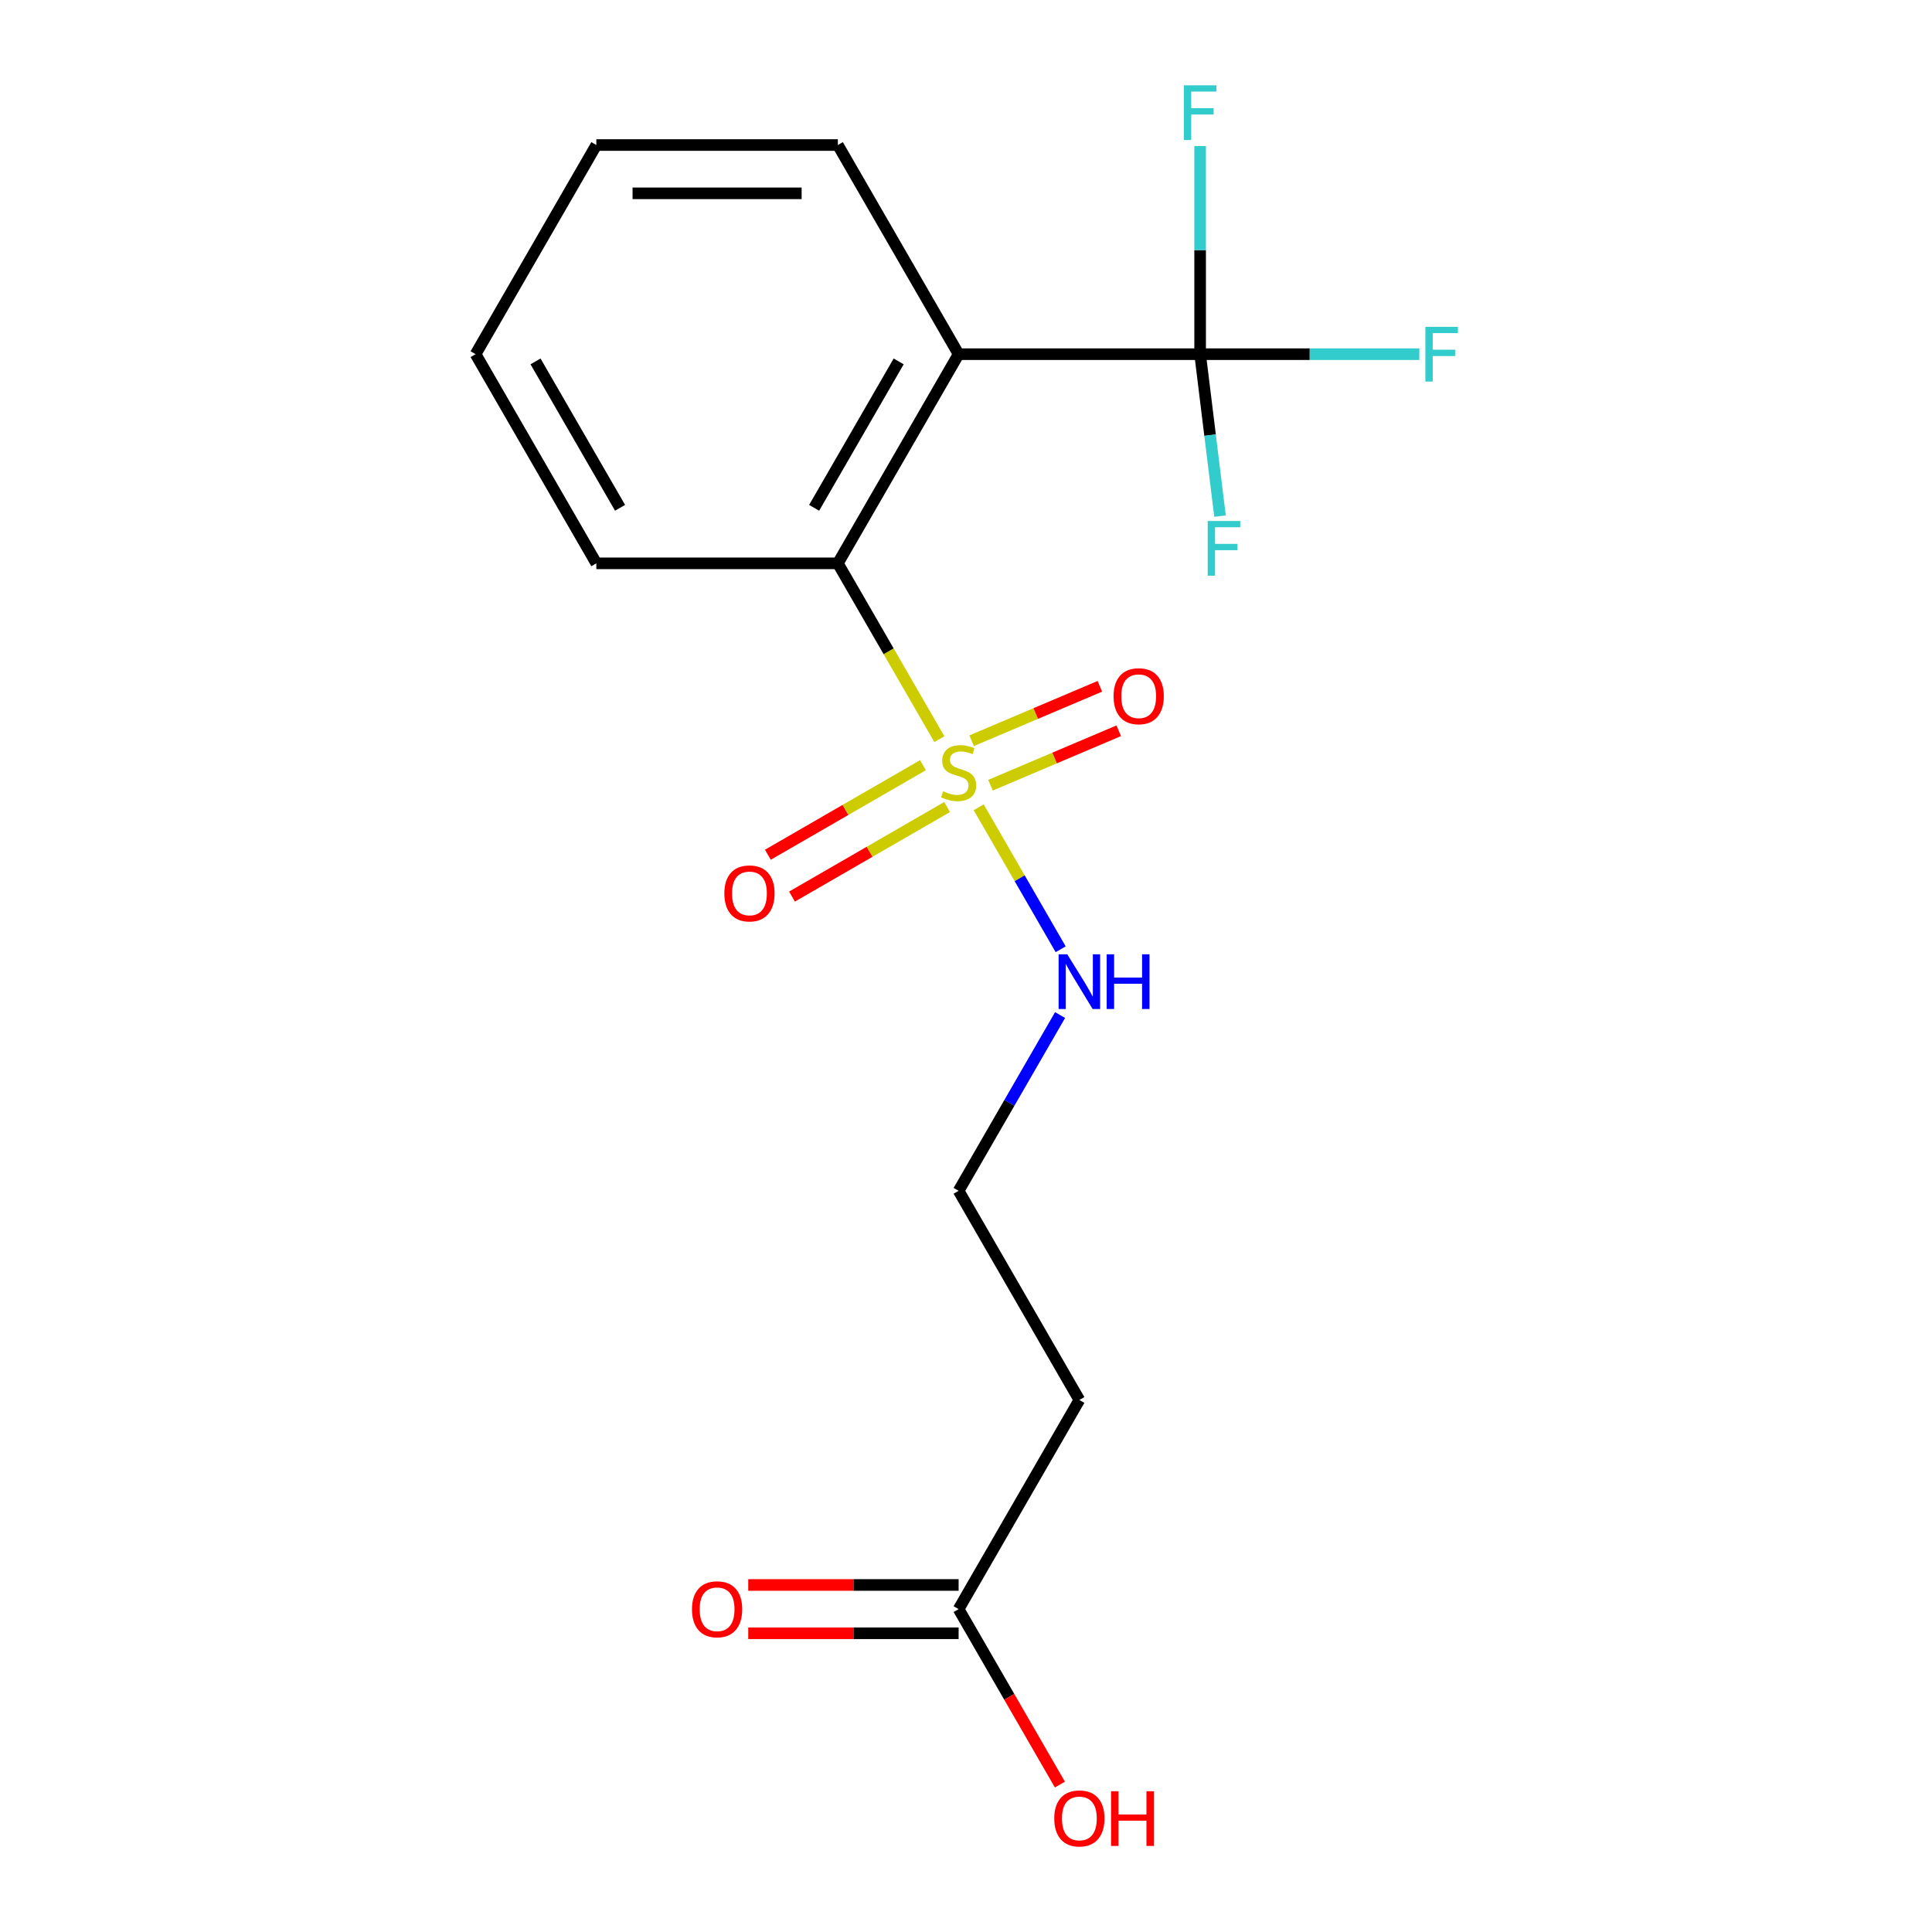<?xml version='1.0' encoding='iso-8859-1'?>
<svg version='1.1' baseProfile='full'
              xmlns='http://www.w3.org/2000/svg'
                      xmlns:rdkit='http://www.rdkit.org/xml'
                      xmlns:xlink='http://www.w3.org/1999/xlink'
                  xml:space='preserve'
width='1000px' height='1000px' viewBox='0 0 1000 1000'>
<!-- END OF HEADER -->
<rect style='opacity:1.0;fill:#FFFFFF;stroke:none' width='1000' height='1000' x='0' y='0'> </rect>
<path class='bond-2' d='M 486.219,382.597 L 459.946,337.09' style='fill:none;fill-rule:evenodd;stroke:#CCCC00;stroke-width:6px;stroke-linecap:butt;stroke-linejoin:miter;stroke-opacity:1' />
<path class='bond-2' d='M 459.946,337.09 L 433.672,291.583' style='fill:none;fill-rule:evenodd;stroke:#000000;stroke-width:6px;stroke-linecap:butt;stroke-linejoin:miter;stroke-opacity:1' />
<path class='bond-3' d='M 477.72,396.063 L 437.58,419.238' style='fill:none;fill-rule:evenodd;stroke:#CCCC00;stroke-width:6px;stroke-linecap:butt;stroke-linejoin:miter;stroke-opacity:1' />
<path class='bond-3' d='M 437.58,419.238 L 397.439,442.413' style='fill:none;fill-rule:evenodd;stroke:#FF0000;stroke-width:6px;stroke-linecap:butt;stroke-linejoin:miter;stroke-opacity:1' />
<path class='bond-3' d='M 490.221,417.715 L 450.08,440.89' style='fill:none;fill-rule:evenodd;stroke:#CCCC00;stroke-width:6px;stroke-linecap:butt;stroke-linejoin:miter;stroke-opacity:1' />
<path class='bond-3' d='M 450.08,440.89 L 409.94,464.065' style='fill:none;fill-rule:evenodd;stroke:#FF0000;stroke-width:6px;stroke-linecap:butt;stroke-linejoin:miter;stroke-opacity:1' />
<path class='bond-4' d='M 512.671,406.421 L 545.861,392.334' style='fill:none;fill-rule:evenodd;stroke:#CCCC00;stroke-width:6px;stroke-linecap:butt;stroke-linejoin:miter;stroke-opacity:1' />
<path class='bond-4' d='M 545.861,392.334 L 579.051,378.246' style='fill:none;fill-rule:evenodd;stroke:#FF0000;stroke-width:6px;stroke-linecap:butt;stroke-linejoin:miter;stroke-opacity:1' />
<path class='bond-4' d='M 502.903,383.407 L 536.093,369.319' style='fill:none;fill-rule:evenodd;stroke:#CCCC00;stroke-width:6px;stroke-linecap:butt;stroke-linejoin:miter;stroke-opacity:1' />
<path class='bond-4' d='M 536.093,369.319 L 569.283,355.232' style='fill:none;fill-rule:evenodd;stroke:#FF0000;stroke-width:6px;stroke-linecap:butt;stroke-linejoin:miter;stroke-opacity:1' />
<path class='bond-6' d='M 506.571,417.847 L 527.785,454.592' style='fill:none;fill-rule:evenodd;stroke:#CCCC00;stroke-width:6px;stroke-linecap:butt;stroke-linejoin:miter;stroke-opacity:1' />
<path class='bond-6' d='M 527.785,454.592 L 549,491.336' style='fill:none;fill-rule:evenodd;stroke:#0000FF;stroke-width:6px;stroke-linecap:butt;stroke-linejoin:miter;stroke-opacity:1' />
<path class='bond-0' d='M 496.176,183.324 L 433.672,291.583' style='fill:none;fill-rule:evenodd;stroke:#000000;stroke-width:6px;stroke-linecap:butt;stroke-linejoin:miter;stroke-opacity:1' />
<path class='bond-0' d='M 465.148,187.062 L 421.396,262.843' style='fill:none;fill-rule:evenodd;stroke:#000000;stroke-width:6px;stroke-linecap:butt;stroke-linejoin:miter;stroke-opacity:1' />
<path class='bond-1' d='M 496.176,183.324 L 621.183,183.324' style='fill:none;fill-rule:evenodd;stroke:#000000;stroke-width:6px;stroke-linecap:butt;stroke-linejoin:miter;stroke-opacity:1' />
<path class='bond-13' d='M 496.176,183.324 L 433.672,75.065' style='fill:none;fill-rule:evenodd;stroke:#000000;stroke-width:6px;stroke-linecap:butt;stroke-linejoin:miter;stroke-opacity:1' />
<path class='bond-9' d='M 621.183,183.324 L 677.914,183.324' style='fill:none;fill-rule:evenodd;stroke:#000000;stroke-width:6px;stroke-linecap:butt;stroke-linejoin:miter;stroke-opacity:1' />
<path class='bond-9' d='M 677.914,183.324 L 734.645,183.324' style='fill:none;fill-rule:evenodd;stroke:#33CCCC;stroke-width:6px;stroke-linecap:butt;stroke-linejoin:miter;stroke-opacity:1' />
<path class='bond-10' d='M 621.183,183.324 L 621.183,129.463' style='fill:none;fill-rule:evenodd;stroke:#000000;stroke-width:6px;stroke-linecap:butt;stroke-linejoin:miter;stroke-opacity:1' />
<path class='bond-10' d='M 621.183,129.463 L 621.183,75.602' style='fill:none;fill-rule:evenodd;stroke:#33CCCC;stroke-width:6px;stroke-linecap:butt;stroke-linejoin:miter;stroke-opacity:1' />
<path class='bond-11' d='M 621.183,183.324 L 626.329,225.228' style='fill:none;fill-rule:evenodd;stroke:#000000;stroke-width:6px;stroke-linecap:butt;stroke-linejoin:miter;stroke-opacity:1' />
<path class='bond-11' d='M 626.329,225.228 L 631.476,267.133' style='fill:none;fill-rule:evenodd;stroke:#33CCCC;stroke-width:6px;stroke-linecap:butt;stroke-linejoin:miter;stroke-opacity:1' />
<path class='bond-15' d='M 433.672,291.583 L 308.665,291.583' style='fill:none;fill-rule:evenodd;stroke:#000000;stroke-width:6px;stroke-linecap:butt;stroke-linejoin:miter;stroke-opacity:1' />
<path class='bond-5' d='M 496.176,832.879 L 558.679,724.62' style='fill:none;fill-rule:evenodd;stroke:#000000;stroke-width:6px;stroke-linecap:butt;stroke-linejoin:miter;stroke-opacity:1' />
<path class='bond-8' d='M 496.176,820.378 L 441.735,820.378' style='fill:none;fill-rule:evenodd;stroke:#000000;stroke-width:6px;stroke-linecap:butt;stroke-linejoin:miter;stroke-opacity:1' />
<path class='bond-8' d='M 441.735,820.378 L 387.294,820.378' style='fill:none;fill-rule:evenodd;stroke:#FF0000;stroke-width:6px;stroke-linecap:butt;stroke-linejoin:miter;stroke-opacity:1' />
<path class='bond-8' d='M 496.176,845.38 L 441.735,845.38' style='fill:none;fill-rule:evenodd;stroke:#000000;stroke-width:6px;stroke-linecap:butt;stroke-linejoin:miter;stroke-opacity:1' />
<path class='bond-8' d='M 441.735,845.38 L 387.294,845.38' style='fill:none;fill-rule:evenodd;stroke:#FF0000;stroke-width:6px;stroke-linecap:butt;stroke-linejoin:miter;stroke-opacity:1' />
<path class='bond-14' d='M 496.176,832.879 L 522.392,878.286' style='fill:none;fill-rule:evenodd;stroke:#000000;stroke-width:6px;stroke-linecap:butt;stroke-linejoin:miter;stroke-opacity:1' />
<path class='bond-14' d='M 522.392,878.286 L 548.607,923.693' style='fill:none;fill-rule:evenodd;stroke:#FF0000;stroke-width:6px;stroke-linecap:butt;stroke-linejoin:miter;stroke-opacity:1' />
<path class='bond-12' d='M 548.7,525.387 L 522.438,570.874' style='fill:none;fill-rule:evenodd;stroke:#0000FF;stroke-width:6px;stroke-linecap:butt;stroke-linejoin:miter;stroke-opacity:1' />
<path class='bond-12' d='M 522.438,570.874 L 496.176,616.361' style='fill:none;fill-rule:evenodd;stroke:#000000;stroke-width:6px;stroke-linecap:butt;stroke-linejoin:miter;stroke-opacity:1' />
<path class='bond-7' d='M 558.679,724.62 L 496.176,616.361' style='fill:none;fill-rule:evenodd;stroke:#000000;stroke-width:6px;stroke-linecap:butt;stroke-linejoin:miter;stroke-opacity:1' />
<path class='bond-18' d='M 433.672,75.065 L 308.665,75.065' style='fill:none;fill-rule:evenodd;stroke:#000000;stroke-width:6px;stroke-linecap:butt;stroke-linejoin:miter;stroke-opacity:1' />
<path class='bond-18' d='M 414.921,100.066 L 327.416,100.066' style='fill:none;fill-rule:evenodd;stroke:#000000;stroke-width:6px;stroke-linecap:butt;stroke-linejoin:miter;stroke-opacity:1' />
<path class='bond-17' d='M 308.665,291.583 L 246.162,183.324' style='fill:none;fill-rule:evenodd;stroke:#000000;stroke-width:6px;stroke-linecap:butt;stroke-linejoin:miter;stroke-opacity:1' />
<path class='bond-17' d='M 320.942,262.843 L 277.189,187.062' style='fill:none;fill-rule:evenodd;stroke:#000000;stroke-width:6px;stroke-linecap:butt;stroke-linejoin:miter;stroke-opacity:1' />
<path class='bond-16' d='M 308.665,75.065 L 246.162,183.324' style='fill:none;fill-rule:evenodd;stroke:#000000;stroke-width:6px;stroke-linecap:butt;stroke-linejoin:miter;stroke-opacity:1' />
<path  class='atom-0' d='M 488.176 409.562
Q 488.496 409.682, 489.816 410.242
Q 491.136 410.802, 492.576 411.162
Q 494.056 411.482, 495.496 411.482
Q 498.176 411.482, 499.736 410.202
Q 501.296 408.882, 501.296 406.602
Q 501.296 405.042, 500.496 404.082
Q 499.736 403.122, 498.536 402.602
Q 497.336 402.082, 495.336 401.482
Q 492.816 400.722, 491.296 400.002
Q 489.816 399.282, 488.736 397.762
Q 487.696 396.242, 487.696 393.682
Q 487.696 390.122, 490.096 387.922
Q 492.536 385.722, 497.336 385.722
Q 500.616 385.722, 504.336 387.282
L 503.416 390.362
Q 500.016 388.962, 497.456 388.962
Q 494.696 388.962, 493.176 390.122
Q 491.656 391.242, 491.696 393.202
Q 491.696 394.722, 492.456 395.642
Q 493.256 396.562, 494.376 397.082
Q 495.536 397.602, 497.456 398.202
Q 500.016 399.002, 501.536 399.802
Q 503.056 400.602, 504.136 402.242
Q 505.256 403.842, 505.256 406.602
Q 505.256 410.522, 502.616 412.642
Q 500.016 414.722, 495.656 414.722
Q 493.136 414.722, 491.216 414.162
Q 489.336 413.642, 487.096 412.722
L 488.176 409.562
' fill='#CCCC00'/>
<path  class='atom-4' d='M 374.917 462.426
Q 374.917 455.626, 378.277 451.826
Q 381.637 448.026, 387.917 448.026
Q 394.197 448.026, 397.557 451.826
Q 400.917 455.626, 400.917 462.426
Q 400.917 469.306, 397.517 473.226
Q 394.117 477.106, 387.917 477.106
Q 381.677 477.106, 378.277 473.226
Q 374.917 469.346, 374.917 462.426
M 387.917 473.906
Q 392.237 473.906, 394.557 471.026
Q 396.917 468.106, 396.917 462.426
Q 396.917 456.866, 394.557 454.066
Q 392.237 451.226, 387.917 451.226
Q 383.597 451.226, 381.237 454.026
Q 378.917 456.826, 378.917 462.426
Q 378.917 468.146, 381.237 471.026
Q 383.597 473.906, 387.917 473.906
' fill='#FF0000'/>
<path  class='atom-5' d='M 576.383 360.361
Q 576.383 353.561, 579.743 349.761
Q 583.103 345.961, 589.383 345.961
Q 595.663 345.961, 599.023 349.761
Q 602.383 353.561, 602.383 360.361
Q 602.383 367.241, 598.983 371.161
Q 595.583 375.041, 589.383 375.041
Q 583.143 375.041, 579.743 371.161
Q 576.383 367.281, 576.383 360.361
M 589.383 371.841
Q 593.703 371.841, 596.023 368.961
Q 598.383 366.041, 598.383 360.361
Q 598.383 354.801, 596.023 352.001
Q 593.703 349.161, 589.383 349.161
Q 585.063 349.161, 582.703 351.961
Q 580.383 354.761, 580.383 360.361
Q 580.383 366.081, 582.703 368.961
Q 585.063 371.841, 589.383 371.841
' fill='#FF0000'/>
<path  class='atom-7' d='M 552.419 493.941
L 561.699 508.941
Q 562.619 510.421, 564.099 513.101
Q 565.579 515.781, 565.659 515.941
L 565.659 493.941
L 569.419 493.941
L 569.419 522.261
L 565.539 522.261
L 555.579 505.861
Q 554.419 503.941, 553.179 501.741
Q 551.979 499.541, 551.619 498.861
L 551.619 522.261
L 547.939 522.261
L 547.939 493.941
L 552.419 493.941
' fill='#0000FF'/>
<path  class='atom-7' d='M 572.819 493.941
L 576.659 493.941
L 576.659 505.981
L 591.139 505.981
L 591.139 493.941
L 594.979 493.941
L 594.979 522.261
L 591.139 522.261
L 591.139 509.181
L 576.659 509.181
L 576.659 522.261
L 572.819 522.261
L 572.819 493.941
' fill='#0000FF'/>
<path  class='atom-9' d='M 358.169 832.959
Q 358.169 826.159, 361.529 822.359
Q 364.889 818.559, 371.169 818.559
Q 377.449 818.559, 380.809 822.359
Q 384.169 826.159, 384.169 832.959
Q 384.169 839.839, 380.769 843.759
Q 377.369 847.639, 371.169 847.639
Q 364.929 847.639, 361.529 843.759
Q 358.169 839.879, 358.169 832.959
M 371.169 844.439
Q 375.489 844.439, 377.809 841.559
Q 380.169 838.639, 380.169 832.959
Q 380.169 827.399, 377.809 824.599
Q 375.489 821.759, 371.169 821.759
Q 366.849 821.759, 364.489 824.559
Q 362.169 827.359, 362.169 832.959
Q 362.169 838.679, 364.489 841.559
Q 366.849 844.439, 371.169 844.439
' fill='#FF0000'/>
<path  class='atom-10' d='M 737.77 169.164
L 754.61 169.164
L 754.61 172.404
L 741.57 172.404
L 741.57 181.004
L 753.17 181.004
L 753.17 184.284
L 741.57 184.284
L 741.57 197.484
L 737.77 197.484
L 737.77 169.164
' fill='#33CCCC'/>
<path  class='atom-11' d='M 612.763 44.157
L 629.603 44.157
L 629.603 47.397
L 616.563 47.397
L 616.563 55.997
L 628.163 55.997
L 628.163 59.277
L 616.563 59.277
L 616.563 72.477
L 612.763 72.477
L 612.763 44.157
' fill='#33CCCC'/>
<path  class='atom-12' d='M 625.105 269.664
L 641.945 269.664
L 641.945 272.904
L 628.905 272.904
L 628.905 281.504
L 640.505 281.504
L 640.505 284.784
L 628.905 284.784
L 628.905 297.984
L 625.105 297.984
L 625.105 269.664
' fill='#33CCCC'/>
<path  class='atom-15' d='M 545.679 941.218
Q 545.679 934.418, 549.039 930.618
Q 552.399 926.818, 558.679 926.818
Q 564.959 926.818, 568.319 930.618
Q 571.679 934.418, 571.679 941.218
Q 571.679 948.098, 568.279 952.018
Q 564.879 955.898, 558.679 955.898
Q 552.439 955.898, 549.039 952.018
Q 545.679 948.138, 545.679 941.218
M 558.679 952.698
Q 562.999 952.698, 565.319 949.818
Q 567.679 946.898, 567.679 941.218
Q 567.679 935.658, 565.319 932.858
Q 562.999 930.018, 558.679 930.018
Q 554.359 930.018, 551.999 932.818
Q 549.679 935.618, 549.679 941.218
Q 549.679 946.938, 551.999 949.818
Q 554.359 952.698, 558.679 952.698
' fill='#FF0000'/>
<path  class='atom-15' d='M 575.079 927.138
L 578.919 927.138
L 578.919 939.178
L 593.399 939.178
L 593.399 927.138
L 597.239 927.138
L 597.239 955.458
L 593.399 955.458
L 593.399 942.378
L 578.919 942.378
L 578.919 955.458
L 575.079 955.458
L 575.079 927.138
' fill='#FF0000'/>
</svg>
